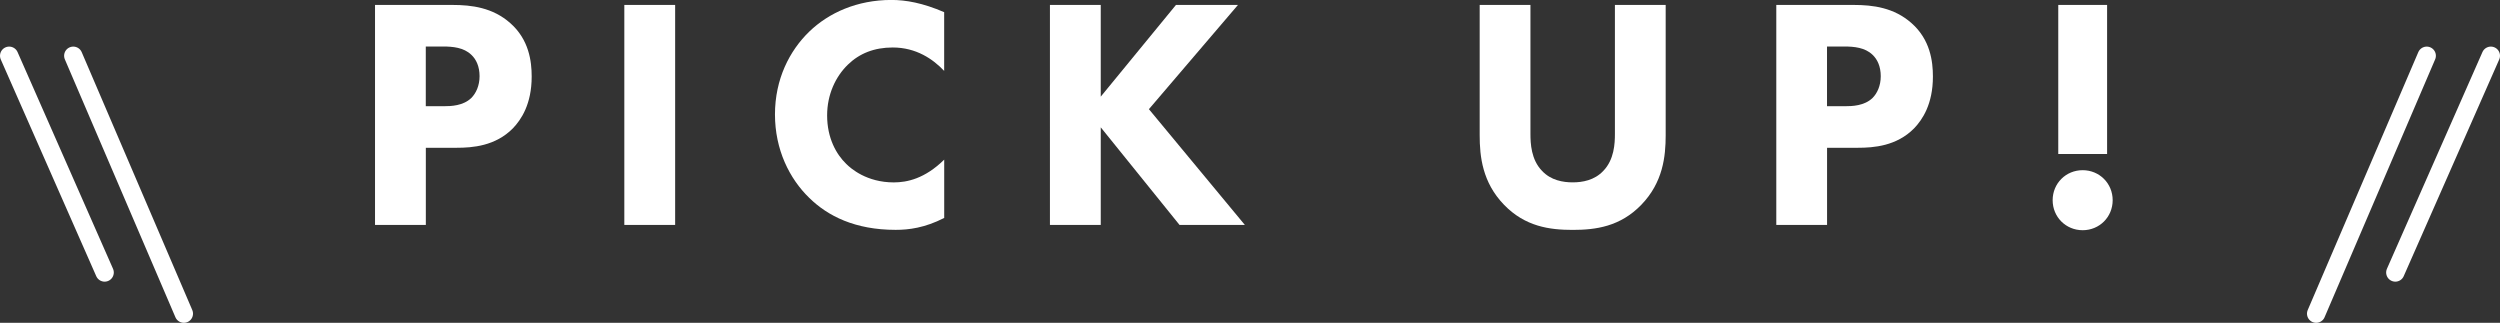 <?xml version="1.0" encoding="UTF-8"?>
<svg id="_レイヤー_2" data-name="レイヤー 2" xmlns="http://www.w3.org/2000/svg" viewBox="0 0 556.44 71.85">
  <rect x="0" y="0" width="556.44" height="71.85" fill="#333333" stroke="none"/>
  <defs>
    <style>
      .cls-1 {
        fill: #fff;
      }

      .cls-2 {
        fill: none;
        stroke: #fff;
        stroke-linecap: round;
        stroke-linejoin: round;
        stroke-width: 4.08px;
      }
    </style>
  </defs>
  <g id="moji">
    <g>
      <g>
        <g>
          <line class="cls-2" x1="16.31" y1="12.41" x2="40.92" y2="69.81"/>
          <line class="cls-2" x1="2.04" y1="12.41" x2="23.29" y2="60.65"/>
        </g>
        <g>
          <line class="cls-2" x1="540.13" y1="12.41" x2="515.52" y2="69.81"/>
          <line class="cls-2" x1="554.4" y1="12.41" x2="533.14" y2="60.65"/>
        </g>
      </g>
      <g>
        <path class="cls-1" d="m100.72,1.1c4.26,0,8.96.59,12.85,4.04,4.18,3.67,4.77,8.52,4.77,11.89,0,6.17-2.35,9.62-4.18,11.53-3.89,3.96-9.03,4.33-12.48,4.33h-6.9v17.18h-11.31V1.1h17.25Zm-5.95,22.54h4.04c1.54,0,4.26-.07,6.09-1.83,1.03-1.03,1.84-2.72,1.84-4.85s-.73-3.74-1.84-4.77c-1.69-1.62-4.11-1.84-6.31-1.84h-3.82v13.29Z"/>
        <path class="cls-1" d="m150.27,1.1v48.96h-11.31V1.1h11.31Z"/>
        <path class="cls-1" d="m210.14,48.52c-4.33,2.2-7.85,2.64-10.79,2.64-9.03,0-15.12-3.08-19.23-7.12-4.4-4.26-7.63-10.72-7.63-18.57s3.23-14.17,7.63-18.43c4.33-4.18,10.64-7.05,18.28-7.05,3.23,0,6.97.66,11.75,2.72v13.07c-2.5-2.64-6.24-5.21-11.45-5.21-4.11,0-7.41,1.32-9.98,3.82-2.72,2.64-4.62,6.61-4.62,11.31,0,5.07,2.06,8.66,4.26,10.79,1.03,1.03,4.55,4.11,10.57,4.11,2.94,0,6.9-.81,11.23-5.07v12.99Z"/>
        <path class="cls-1" d="m245,21.51l16.74-20.41h13.8l-19.82,23.2,21.36,25.77h-14.54l-17.54-21.73v21.73h-11.31V1.1h11.31v20.41Z"/>
        <path class="cls-1" d="m370.74,30.1c0,4.7-.59,10.5-5.43,15.49-4.7,4.85-10.13,5.58-15.27,5.58s-10.57-.73-15.27-5.58c-4.84-4.99-5.43-10.79-5.43-15.49V1.1h11.3v28.7c0,2.13.15,5.73,2.57,8.22,1.98,2.13,4.7,2.57,6.83,2.57s4.84-.44,6.83-2.57c2.42-2.5,2.57-6.09,2.57-8.22V1.1h11.3v29Z"/>
        <path class="cls-1" d="m412.6,1.1c4.26,0,8.96.59,12.85,4.04,4.18,3.67,4.77,8.52,4.77,11.89,0,6.17-2.35,9.62-4.18,11.53-3.89,3.96-9.03,4.33-12.48,4.33h-6.9v17.18h-11.3V1.1h17.25Zm-5.95,22.54h4.04c1.54,0,4.26-.07,6.09-1.83,1.03-1.03,1.83-2.72,1.83-4.85s-.73-3.74-1.83-4.77c-1.69-1.62-4.11-1.84-6.31-1.84h-3.82v13.29Z"/>
        <path class="cls-1" d="m463.55,37.88c3.74,0,6.68,2.94,6.68,6.68s-2.94,6.68-6.68,6.68-6.68-2.94-6.68-6.68,2.94-6.68,6.68-6.68Zm-5.43-3.6V1.1h10.87v33.18h-10.87Z"/>
      </g>
    </g>
  </g>
</svg>